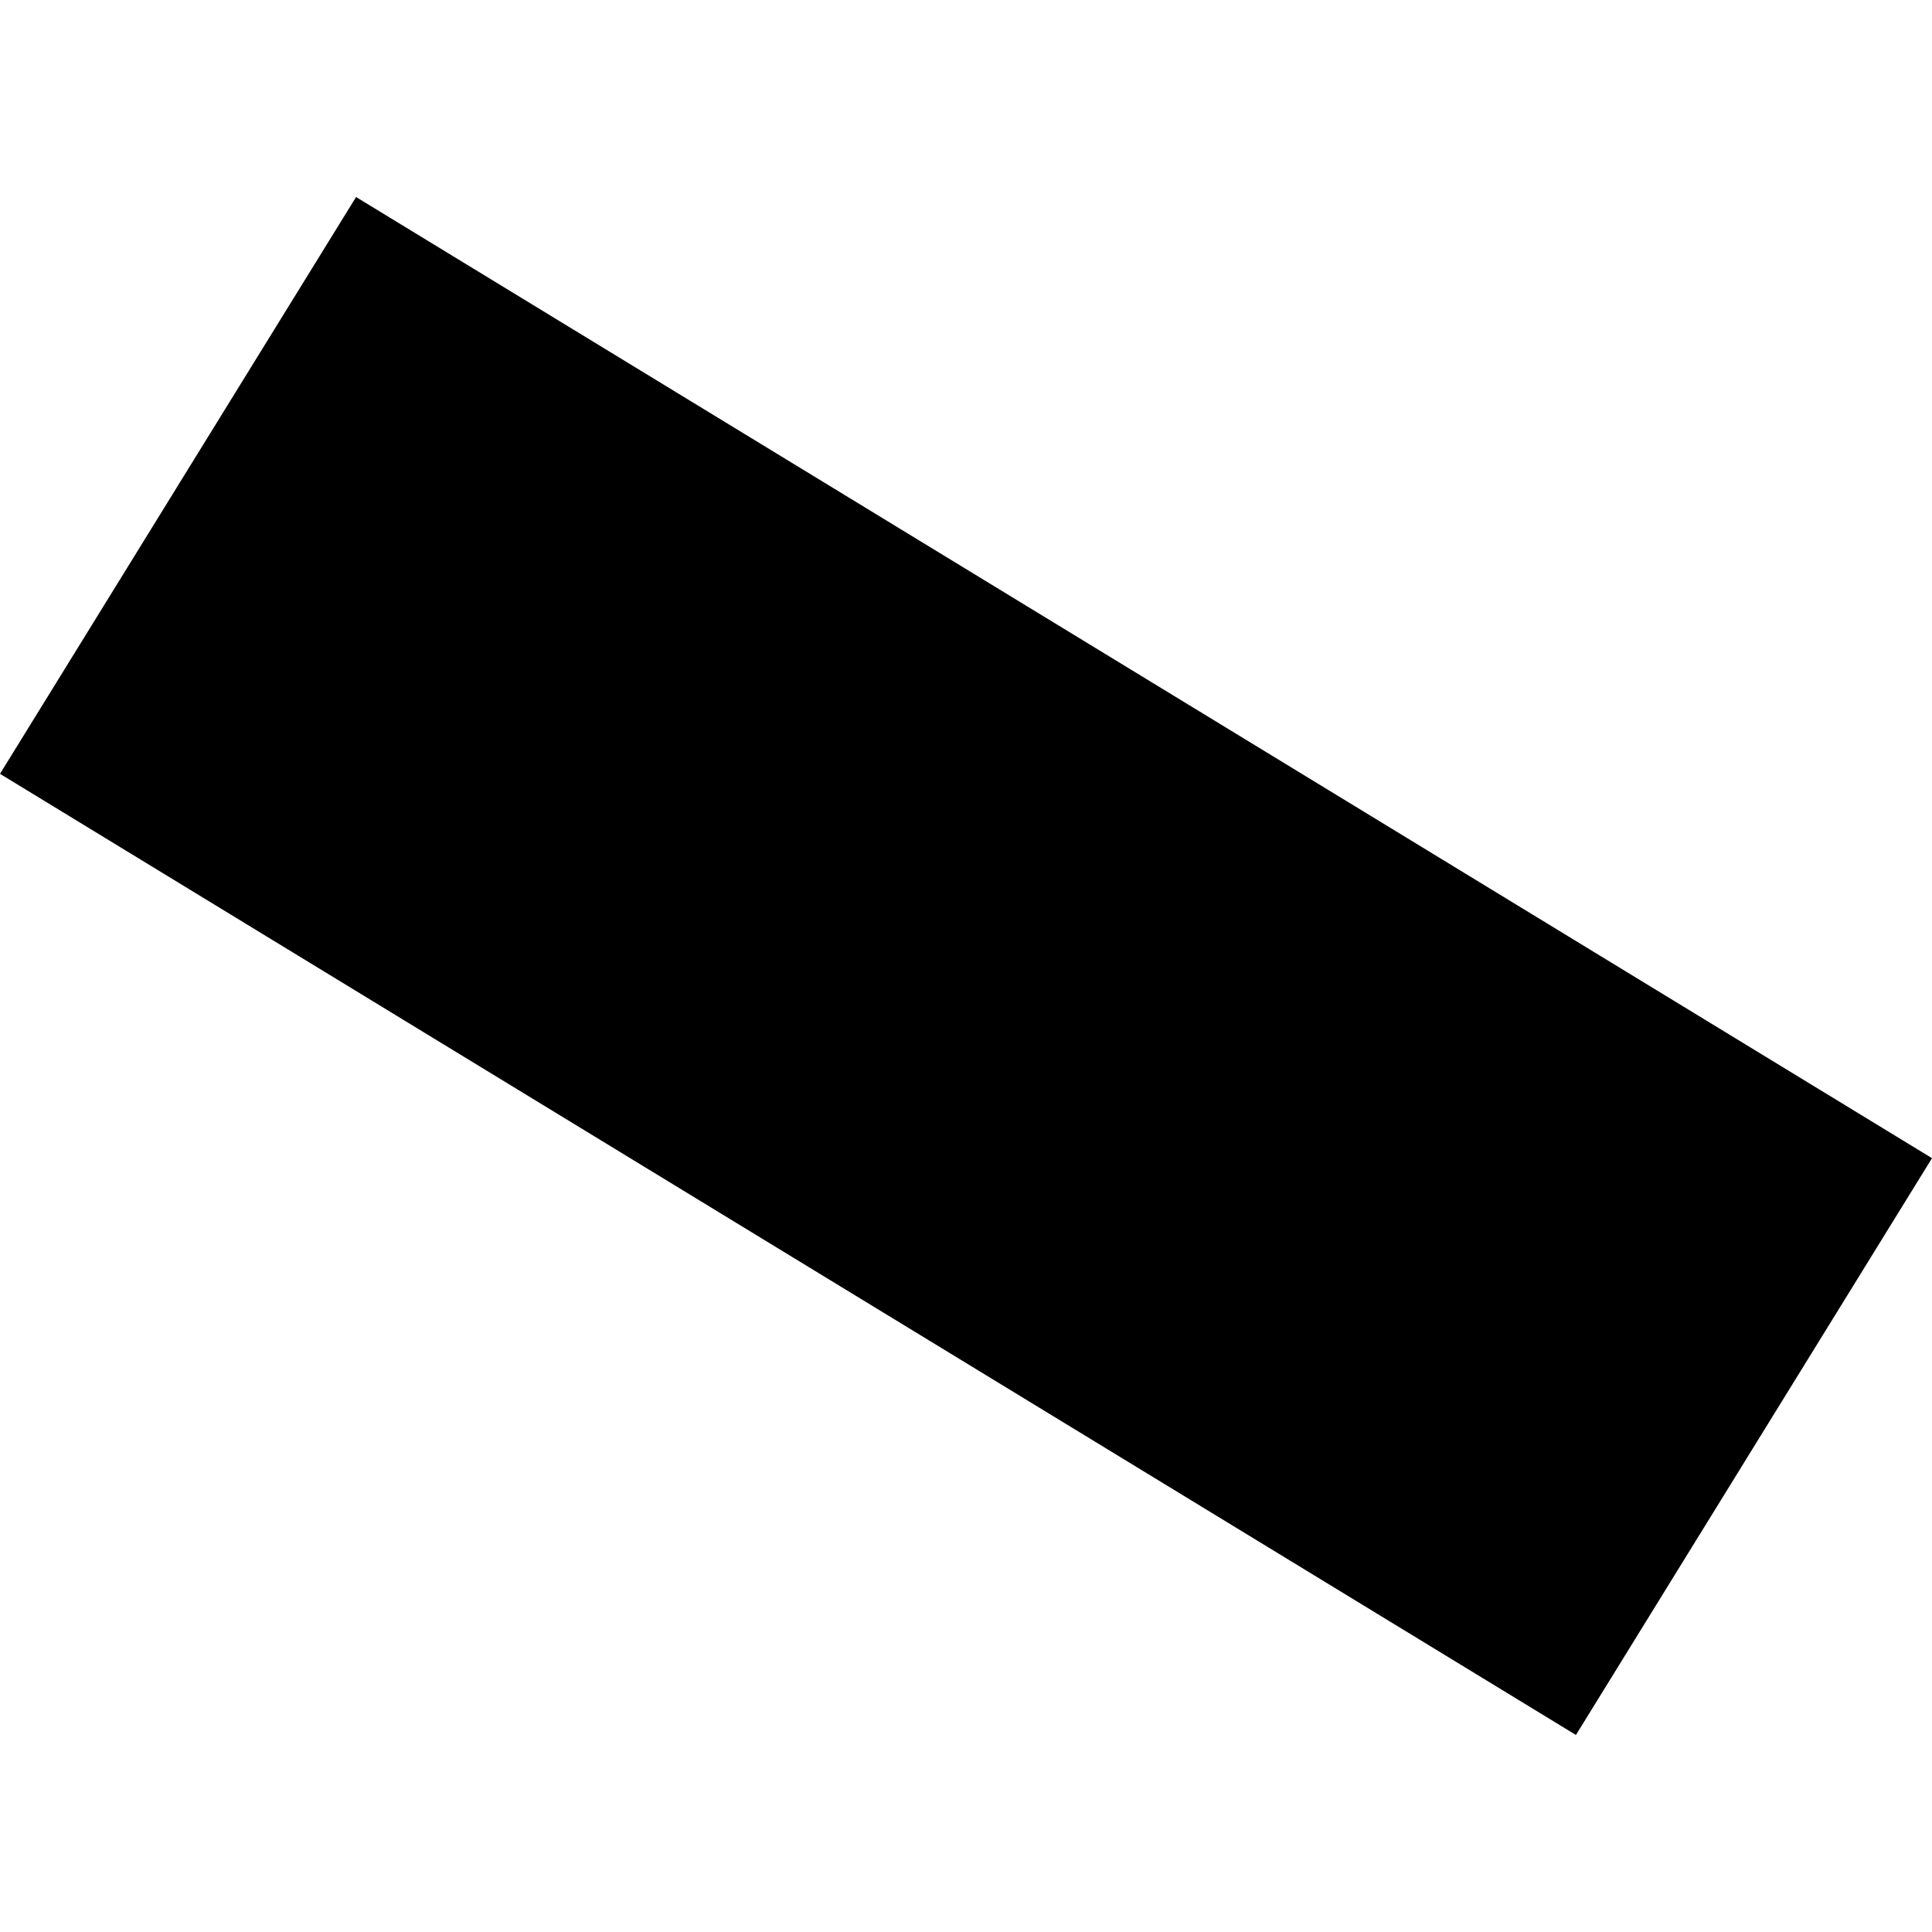 <?xml version="1.0" encoding="utf-8" standalone="no"?>
<!DOCTYPE svg PUBLIC "-//W3C//DTD SVG 1.1//EN"
  "http://www.w3.org/Graphics/SVG/1.1/DTD/svg11.dtd">
<!-- Created with matplotlib (https://matplotlib.org/) -->
<svg height="288pt" version="1.1" viewBox="0 0 288 288" width="288pt" xmlns="http://www.w3.org/2000/svg" xmlns:xlink="http://www.w3.org/1999/xlink">
 <defs>
  <style type="text/css">
*{stroke-linecap:butt;stroke-linejoin:round;}
  </style>
 </defs>
 <g id="figure_1">
  <g id="patch_1">
   <path d="M 0 288 
L 288 288 
L 288 0 
L 0 0 
z
" style="fill:none;opacity:0;"/>
  </g>
  <g id="axes_1">
   <g id="PatchCollection_1">
    <path clip-path="url(#p3e671bfd3a)" d="M 288 172.646 
L 234.922 258.629 
L 0 115.354 
L 53.078 29.371 
L 288 172.646 
"/>
   </g>
  </g>
 </g>
 <defs>
  <clipPath id="p3e671bfd3a">
   <rect height="229.258" width="288" x="0" y="29.371"/>
  </clipPath>
 </defs>
</svg>
